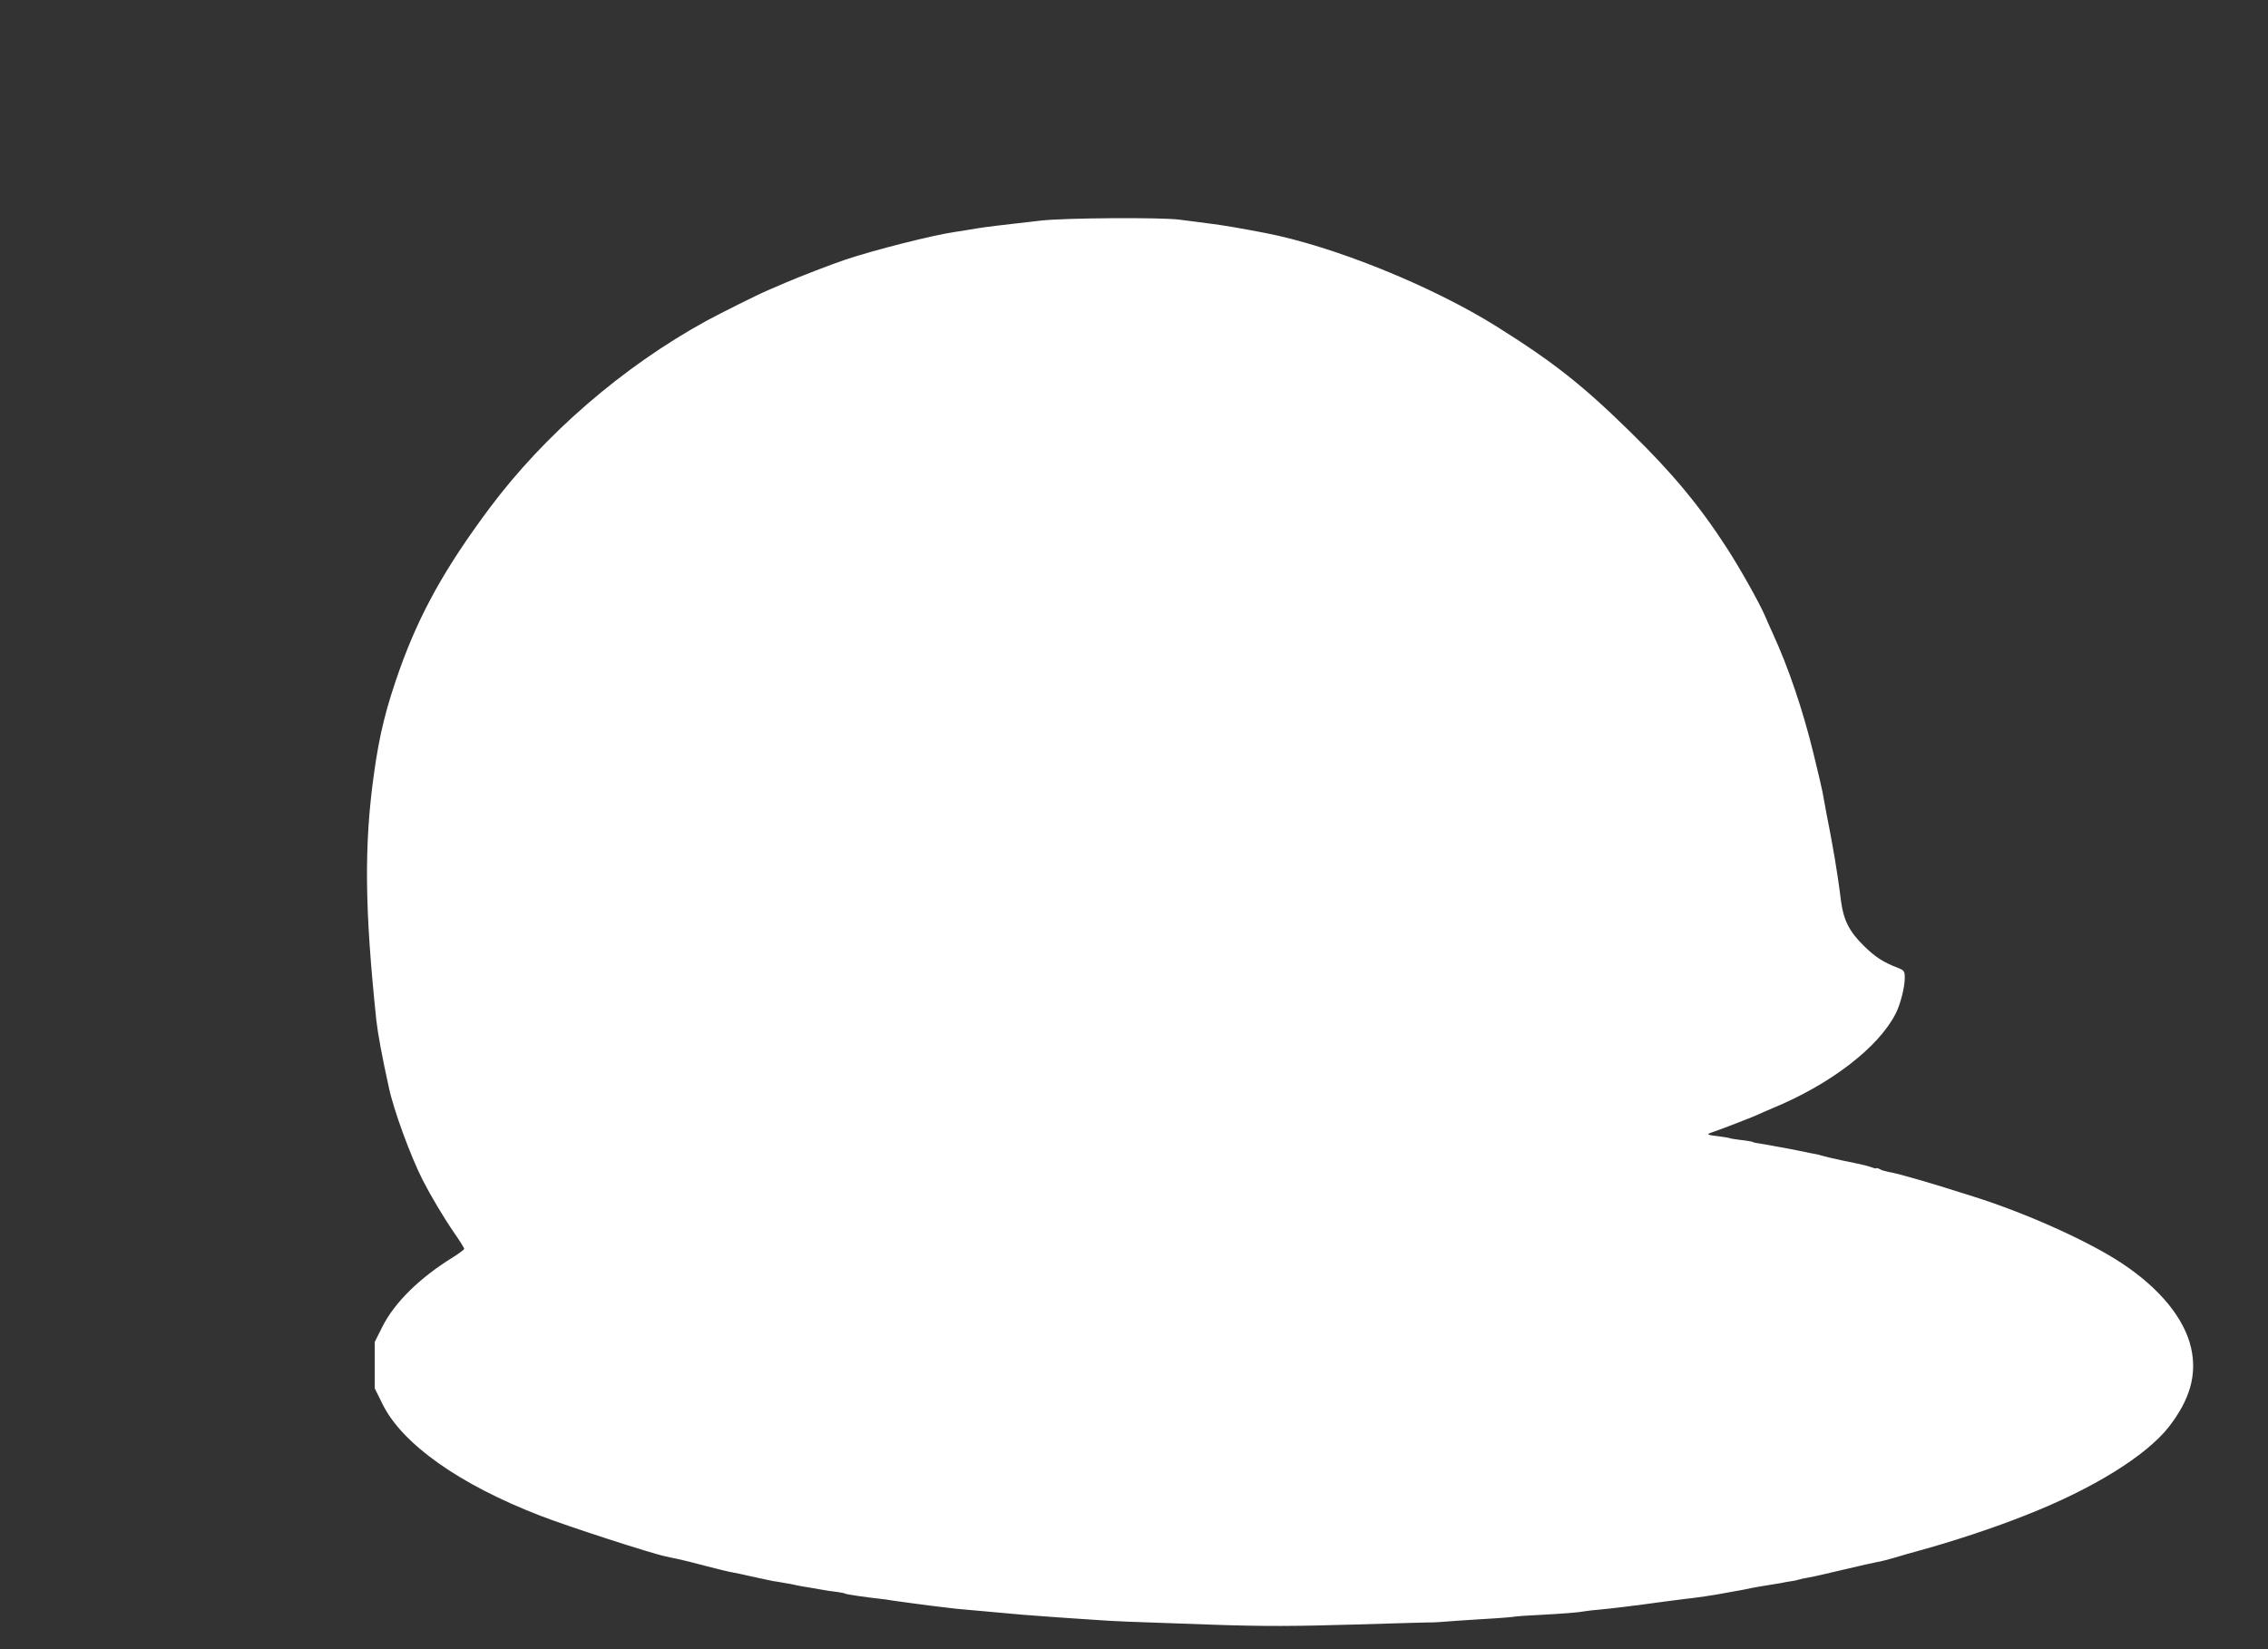<?xml version="1.0" standalone="no"?>
<!DOCTYPE svg PUBLIC "-//W3C//DTD SVG 20010904//EN"
 "http://www.w3.org/TR/2001/REC-SVG-20010904/DTD/svg10.dtd">
<svg version="1.0" xmlns="http://www.w3.org/2000/svg"
 width="1280pt" height="931pt" viewBox="0 0 1280 931"
 preserveAspectRatio="xMidYMid meet">
<rect x="0" y="0" width="1280" height="931" fill="#333333" stroke="none"/>
<g transform="translate(0,931) scale(0.1,-0.1)"
fill="#ffffff" stroke="none">
<path d="M5875 8065 c-221 -25 -311 -36 -360 -44 -27 -5 -86 -14 -130 -21
-123 -18 -451 -101 -615 -156 -67 -22 -266 -99 -335 -129 -33 -14 -78 -33
-100 -43 -49 -20 -269 -130 -350 -174 -470 -258 -913 -641 -1225 -1060 -249
-335 -389 -587 -502 -900 -79 -222 -116 -370 -147 -593 -57 -405 -53 -765 13
-1395 8 -72 33 -209 71 -380 27 -127 121 -383 189 -518 47 -92 118 -212 182
-305 30 -43 54 -82 54 -86 0 -5 -28 -25 -62 -47 -189 -116 -332 -257 -400
-393 l-43 -86 0 -131 0 -131 44 -89 c111 -225 434 -454 891 -630 148 -58 626
-213 705 -229 11 -3 40 -9 65 -14 25 -5 99 -23 165 -41 66 -17 131 -33 145
-35 27 -5 61 -12 100 -21 44 -10 114 -25 135 -29 11 -1 38 -6 60 -10 22 -3 47
-8 55 -10 8 -2 31 -7 50 -10 19 -3 62 -10 94 -16 33 -6 78 -13 100 -15 22 -3
43 -7 47 -10 7 -4 115 -20 198 -29 19 -2 50 -6 70 -10 20 -3 50 -7 66 -9 17
-3 84 -11 150 -20 66 -8 145 -18 175 -20 97 -9 304 -27 345 -31 157 -12 245
-18 275 -20 19 -1 80 -5 135 -9 112 -8 138 -9 660 -27 298 -10 453 -9 800 1
237 7 437 13 445 12 8 0 67 4 130 9 63 4 162 11 220 14 57 4 107 8 110 10 3 1
64 6 135 9 133 7 225 14 260 21 11 2 52 7 90 10 64 6 181 20 370 46 39 5 88
11 110 14 50 5 172 23 205 30 14 3 39 7 55 10 52 9 79 14 105 20 14 3 52 10
85 15 33 5 72 12 86 14 14 3 39 8 55 10 16 2 36 6 44 9 8 3 33 8 55 12 22 3
112 24 200 45 88 21 174 40 190 43 17 2 62 14 100 25 39 12 95 28 125 36 198
54 435 132 620 206 373 147 671 332 799 494 121 155 161 296 127 447 -37 165
-175 335 -389 477 -188 125 -539 283 -837 377 -115 37 -279 87 -295 91 -5 1
-44 12 -85 24 -41 12 -88 23 -103 25 -15 3 -37 9 -47 15 -11 6 -20 8 -20 6 0
-3 -11 -1 -25 4 -14 5 -36 12 -48 14 -12 3 -67 15 -122 26 -55 12 -107 24
-115 27 -8 3 -22 7 -30 8 -8 1 -49 9 -90 18 -41 8 -91 18 -110 21 -19 3 -46 8
-60 11 -14 3 -40 7 -58 10 -18 2 -36 6 -40 9 -4 2 -35 8 -67 11 -33 4 -63 9
-66 11 -4 2 -31 6 -60 10 -62 7 -70 11 -43 20 49 16 260 98 269 104 6 3 42 19
80 35 327 135 597 343 694 534 26 50 51 149 51 200 0 39 -3 43 -37 57 -84 32
-130 62 -193 124 -82 80 -116 146 -130 255 -10 83 -26 188 -35 240 -3 17 -10
57 -16 90 -6 33 -19 104 -30 158 -10 53 -21 112 -24 130 -3 17 -26 115 -51
217 -60 245 -141 483 -227 670 -16 36 -38 84 -47 106 -32 74 -140 266 -213
379 -156 241 -308 424 -544 655 -271 266 -437 397 -758 598 -368 230 -921 453
-1305 527 -135 26 -238 44 -320 54 -47 6 -120 15 -163 21 -106 14 -646 10
-782 -5z"/>
</g>
</svg>
